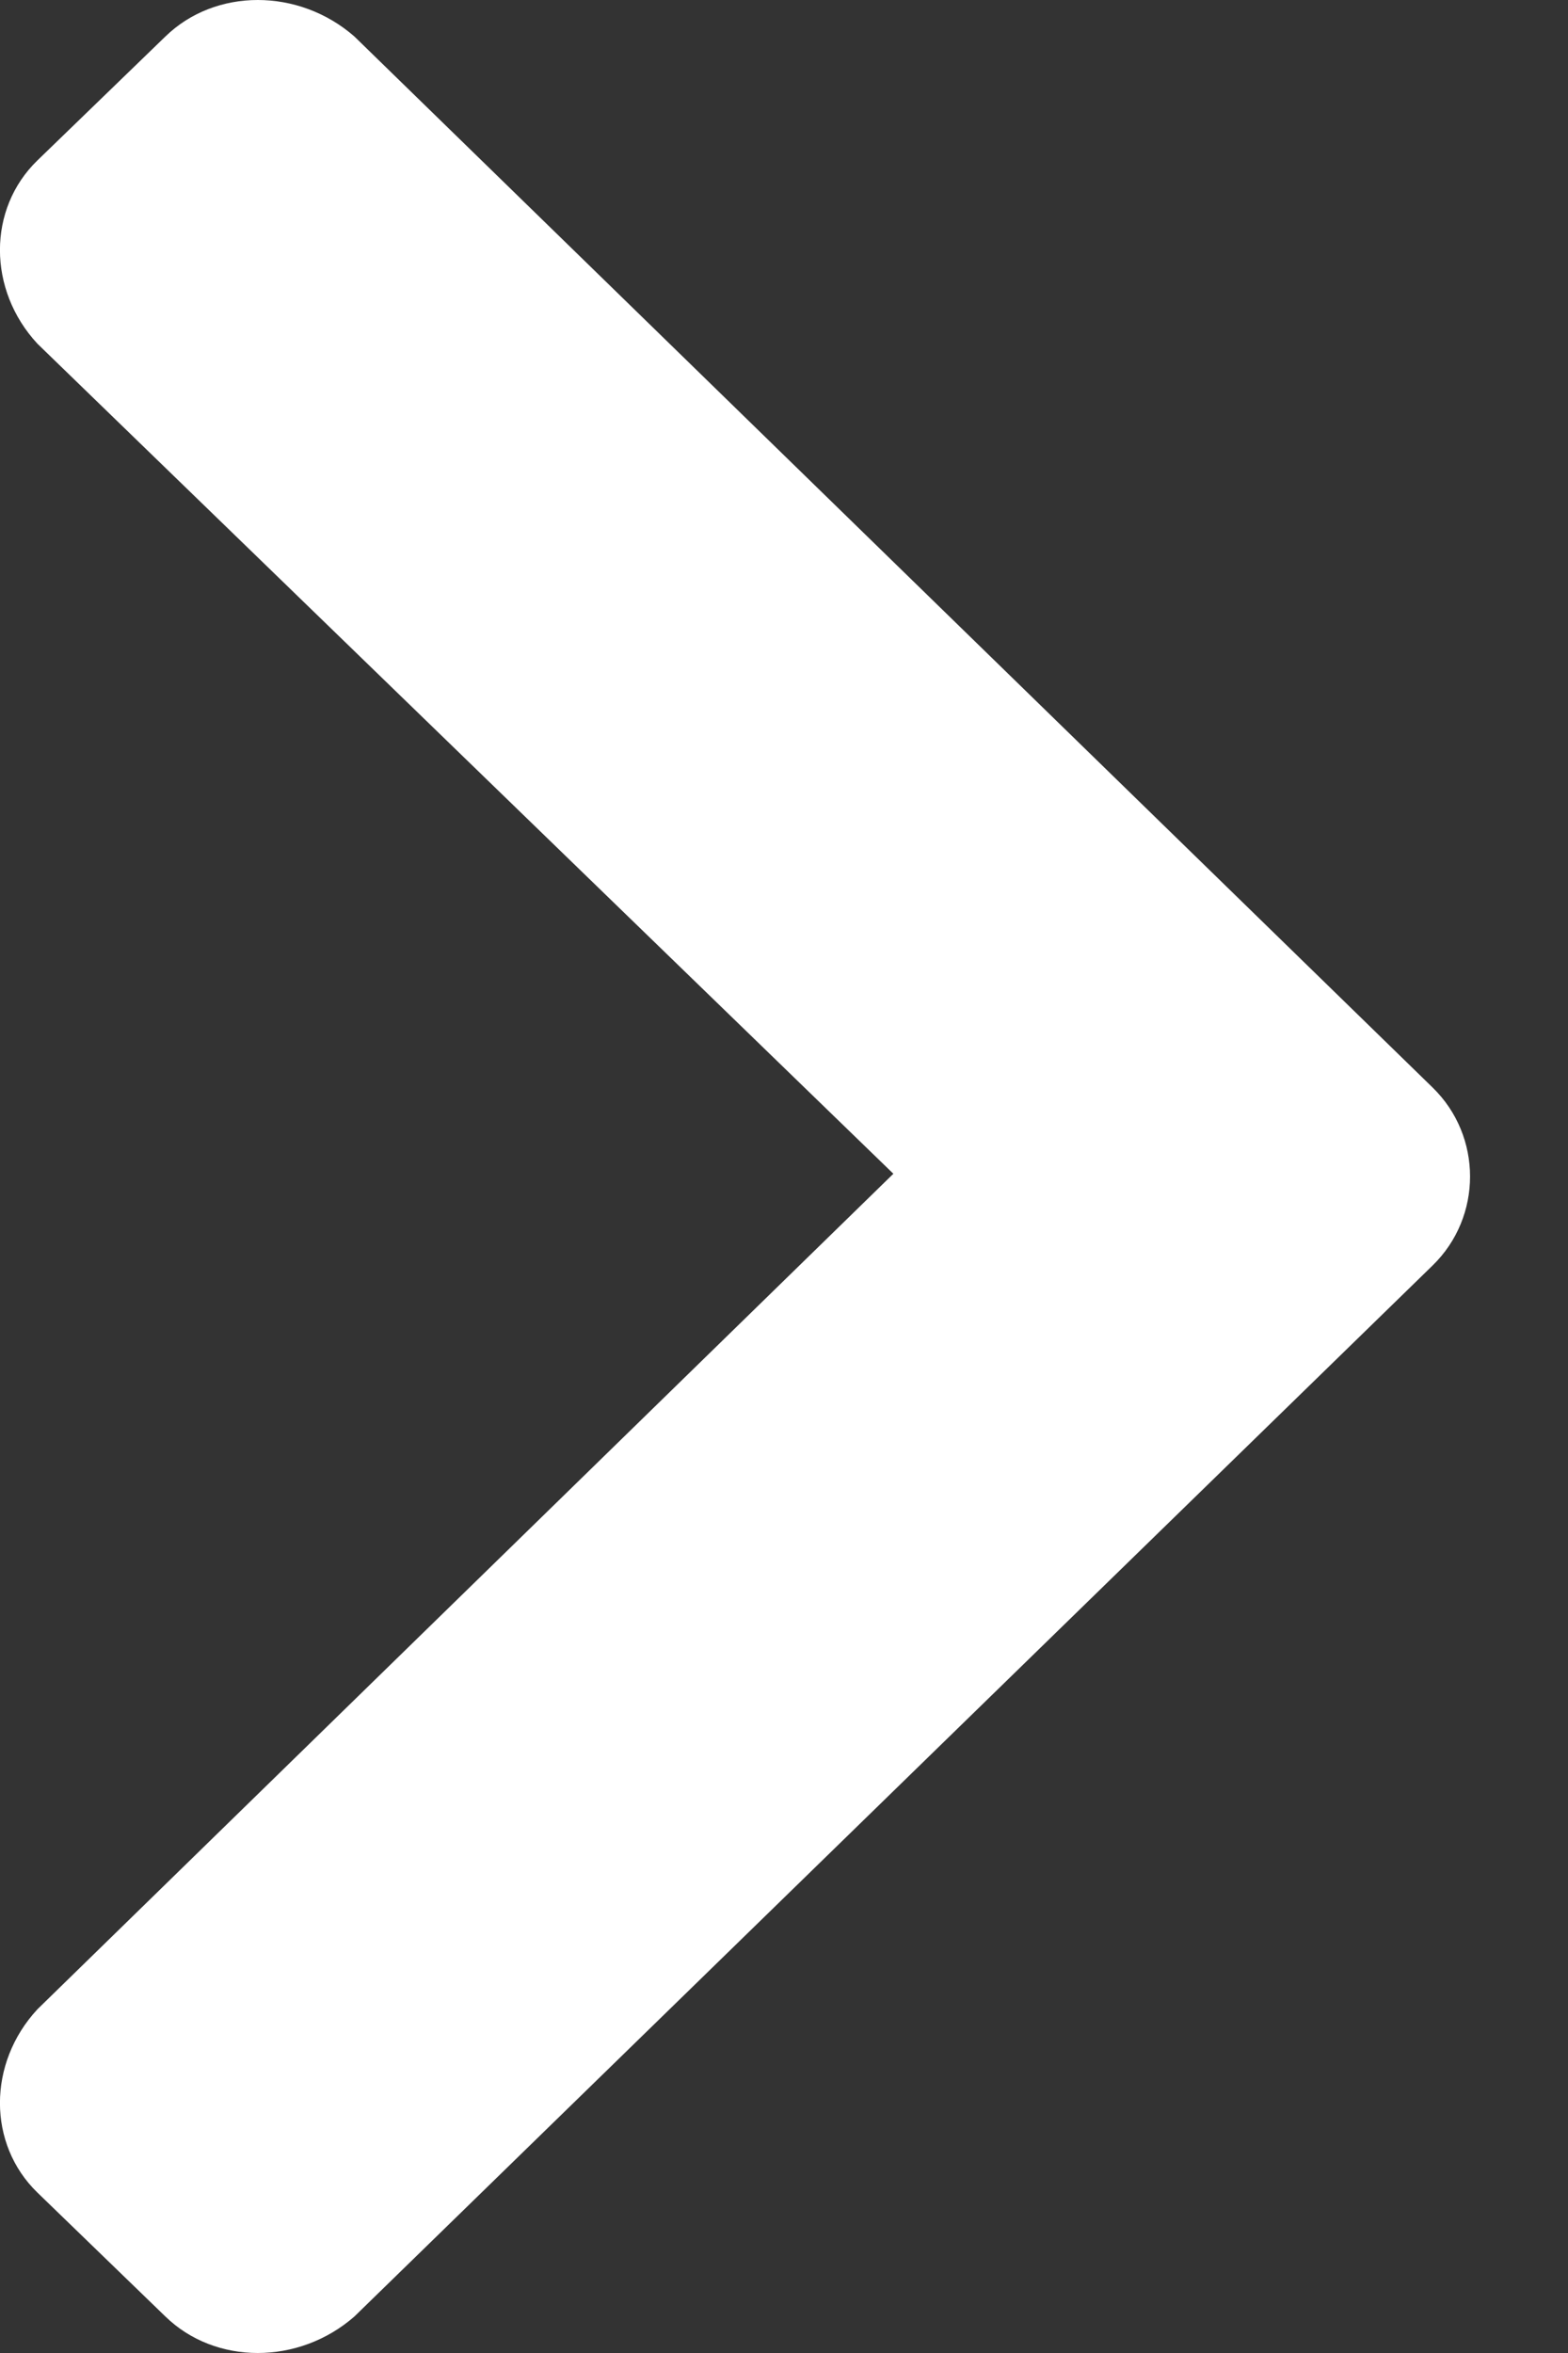 <svg width="8" height="12" viewBox="0 0 8 12" fill="none" xmlns="http://www.w3.org/2000/svg">
<rect x="0" y="0" width="8" height="12" fill="#333333" stroke="none"/>
<path d="M7.309 6.454C7.564 6.206 7.564 5.794 7.309 5.546L1.808 0.186C1.524 -0.062 1.099 -0.062 0.844 0.186L0.191 0.818C-0.064 1.065 -0.064 1.478 0.191 1.753L4.558 5.986L0.191 10.247C-0.064 10.522 -0.064 10.935 0.191 11.182L0.844 11.814C1.099 12.062 1.524 12.062 1.808 11.814L7.309 6.454Z" fill="#FFFFFF"/>
</svg>
